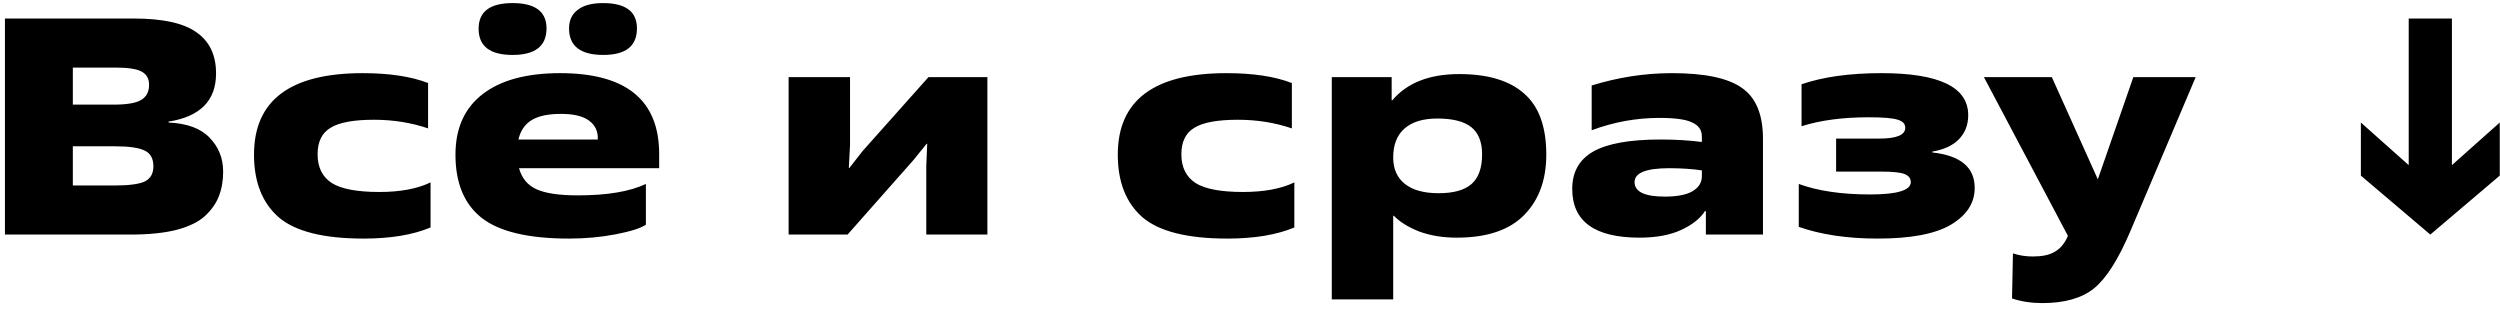 <?xml version="1.0" encoding="UTF-8"?> <svg xmlns="http://www.w3.org/2000/svg" width="405" height="50" viewBox="0 0 405 50" fill="none"> <path d="M11.8 10.95V16.95H18.4C20.533 16.95 22.017 16.7 22.85 16.2C23.717 15.7 24.15 14.883 24.15 13.75C24.15 12.75 23.75 12.033 22.95 11.6C22.15 11.167 20.767 10.95 18.8 10.95H11.8ZM11.8 23.7V30.05H18.55C20.883 30.05 22.517 29.833 23.45 29.4C24.383 28.933 24.85 28.117 24.85 26.95C24.85 25.683 24.383 24.833 23.45 24.4C22.517 23.933 20.917 23.7 18.65 23.7H11.8ZM21.15 38H0.8V3H21.65C26.383 3 29.783 3.75 31.85 5.25C33.95 6.717 35 8.933 35 11.9C35 16.3 32.433 18.9 27.3 19.7V19.85C30.3 19.983 32.517 20.8 33.95 22.3C35.417 23.8 36.15 25.633 36.15 27.8C36.15 29.3 35.917 30.633 35.45 31.8C35.017 32.933 34.267 34 33.2 35C32.133 35.967 30.583 36.717 28.55 37.25C26.55 37.75 24.083 38 21.15 38ZM69.75 29.55V36.85C66.884 38.05 63.267 38.65 58.9 38.65C52.434 38.65 47.85 37.5 45.15 35.2C42.484 32.867 41.15 29.483 41.15 25.05C41.15 16.25 47.017 11.85 58.75 11.85C63.05 11.85 66.584 12.383 69.35 13.45V20.8C66.617 19.867 63.7 19.4 60.6 19.4C57.3 19.4 54.95 19.833 53.55 20.7C52.15 21.533 51.45 22.967 51.45 25C51.45 27.1 52.217 28.65 53.75 29.65C55.284 30.617 57.85 31.1 61.45 31.1C64.85 31.1 67.617 30.583 69.75 29.55ZM104.635 29.8V36.4C103.802 36.967 102.185 37.483 99.785 37.95C97.385 38.417 94.852 38.65 92.185 38.65C85.618 38.65 80.902 37.533 78.035 35.3C75.202 33.067 73.785 29.65 73.785 25.05C73.785 20.783 75.252 17.517 78.185 15.25C81.118 12.983 85.302 11.85 90.735 11.85C101.435 11.85 106.785 16.217 106.785 24.95V27.25H84.085C84.519 28.85 85.452 29.983 86.885 30.65C88.352 31.317 90.585 31.65 93.585 31.65C98.352 31.65 102.035 31.033 104.635 29.8ZM83.985 22.6H96.835C96.902 21.3 96.435 20.283 95.435 19.55C94.469 18.817 92.952 18.45 90.885 18.45C88.819 18.45 87.235 18.783 86.135 19.45C85.035 20.117 84.319 21.167 83.985 22.6ZM103.185 4.6C103.185 7.467 101.368 8.9 97.735 8.9C94.035 8.9 92.185 7.467 92.185 4.6C92.185 3.3 92.652 2.3 93.585 1.6C94.519 0.867 95.885 0.5 97.685 0.5C101.352 0.5 103.185 1.867 103.185 4.6ZM88.535 4.6C88.535 7.467 86.702 8.9 83.035 8.9C79.368 8.9 77.535 7.483 77.535 4.65C77.535 1.883 79.368 0.5 83.035 0.5C86.702 0.5 88.535 1.867 88.535 4.6ZM137.307 38H127.757V12.5H137.707V23.5L137.507 27.2H137.607L139.757 24.45L150.407 12.5H159.957V38H150.057V26.9L150.207 23.3H150.107L148.007 25.9L137.307 38ZM209.682 29.55V36.85C206.815 38.05 203.199 38.65 198.832 38.65C192.365 38.65 187.782 37.5 185.082 35.2C182.415 32.867 181.082 29.483 181.082 25.05C181.082 16.25 186.949 11.85 198.682 11.85C202.982 11.85 206.515 12.383 209.282 13.45V20.8C206.549 19.867 203.632 19.4 200.532 19.4C197.232 19.4 194.882 19.833 193.482 20.7C192.082 21.533 191.382 22.967 191.382 25C191.382 27.1 192.149 28.65 193.682 29.65C195.215 30.617 197.782 31.1 201.382 31.1C204.782 31.1 207.549 30.583 209.682 29.55ZM225.699 34.95V48.5H215.749V12.5H225.449V16.25H225.549C227.949 13.417 231.566 12 236.399 12C241.033 12 244.533 13.05 246.899 15.15C249.299 17.217 250.499 20.517 250.499 25.05C250.499 29.15 249.299 32.417 246.899 34.85C244.499 37.283 240.866 38.5 235.999 38.5C233.733 38.5 231.699 38.167 229.899 37.5C228.133 36.8 226.766 35.95 225.799 34.95H225.699ZM233.049 31.3C235.483 31.3 237.266 30.8 238.399 29.8C239.533 28.8 240.099 27.2 240.099 25C240.099 23 239.516 21.533 238.349 20.6C237.183 19.667 235.349 19.2 232.849 19.2C230.516 19.2 228.733 19.75 227.499 20.85C226.299 21.917 225.699 23.467 225.699 25.5C225.699 27.367 226.333 28.8 227.599 29.8C228.866 30.8 230.683 31.3 233.049 31.3ZM275.701 28.55V27.6C274.135 27.367 272.368 27.25 270.401 27.25C266.668 27.25 264.801 28 264.801 29.5C264.801 31.067 266.435 31.85 269.701 31.85C271.668 31.85 273.151 31.567 274.151 31C275.185 30.4 275.701 29.583 275.701 28.55ZM285.601 22.5V38H276.351V34.2H276.201C275.435 35.4 274.151 36.417 272.351 37.25C270.551 38.083 268.301 38.5 265.601 38.5C258.335 38.5 254.701 35.867 254.701 30.6C254.701 27.867 255.835 25.85 258.101 24.55C260.401 23.25 264.035 22.6 269.001 22.6C271.435 22.6 273.668 22.733 275.701 23V22.1C275.701 21.067 275.185 20.317 274.151 19.85C273.151 19.35 271.385 19.1 268.851 19.1C265.085 19.1 261.418 19.767 257.851 21.1V13.85C262.151 12.517 266.485 11.85 270.851 11.85C276.185 11.85 279.968 12.65 282.201 14.25C284.468 15.817 285.601 18.567 285.601 22.5ZM313.05 24.55V24.7C317.617 25.2 319.9 27.117 319.9 30.45C319.9 32.883 318.617 34.867 316.05 36.4C313.517 37.9 309.567 38.65 304.2 38.65C299.267 38.65 295 38.017 291.4 36.75V29.8C294.5 30.933 298.35 31.5 302.95 31.5C307.35 31.5 309.55 30.833 309.55 29.5C309.55 28.9 309.217 28.467 308.55 28.2C307.884 27.933 306.634 27.8 304.8 27.8H297.45V22.45H304.45C307.25 22.45 308.65 21.867 308.65 20.7C308.65 20.067 308.25 19.633 307.45 19.4C306.65 19.133 305.084 19 302.75 19C298.517 19 294.884 19.483 291.85 20.45V13.65C295.35 12.45 299.667 11.85 304.8 11.85C314.167 11.85 318.85 14.117 318.85 18.65C318.85 20.25 318.334 21.567 317.3 22.6C316.3 23.6 314.884 24.25 313.05 24.55ZM325.948 48.35L326.098 41.05C327.098 41.383 328.165 41.55 329.298 41.55C330.798 41.55 331.948 41.317 332.748 40.85C333.581 40.417 334.248 39.717 334.748 38.75L334.998 38.2L321.398 12.5H332.398L339.848 29.05L345.598 12.5H355.698L345.098 37.5C343.165 42.033 341.215 45.1 339.248 46.7C337.281 48.3 334.481 49.1 330.848 49.1C329.081 49.1 327.448 48.85 325.948 48.35ZM397.211 26.75L404.961 19.85V28.45L393.711 38L382.461 28.45V19.85L390.211 26.75V3H397.211V26.75Z" fill="black"></path> </svg> 